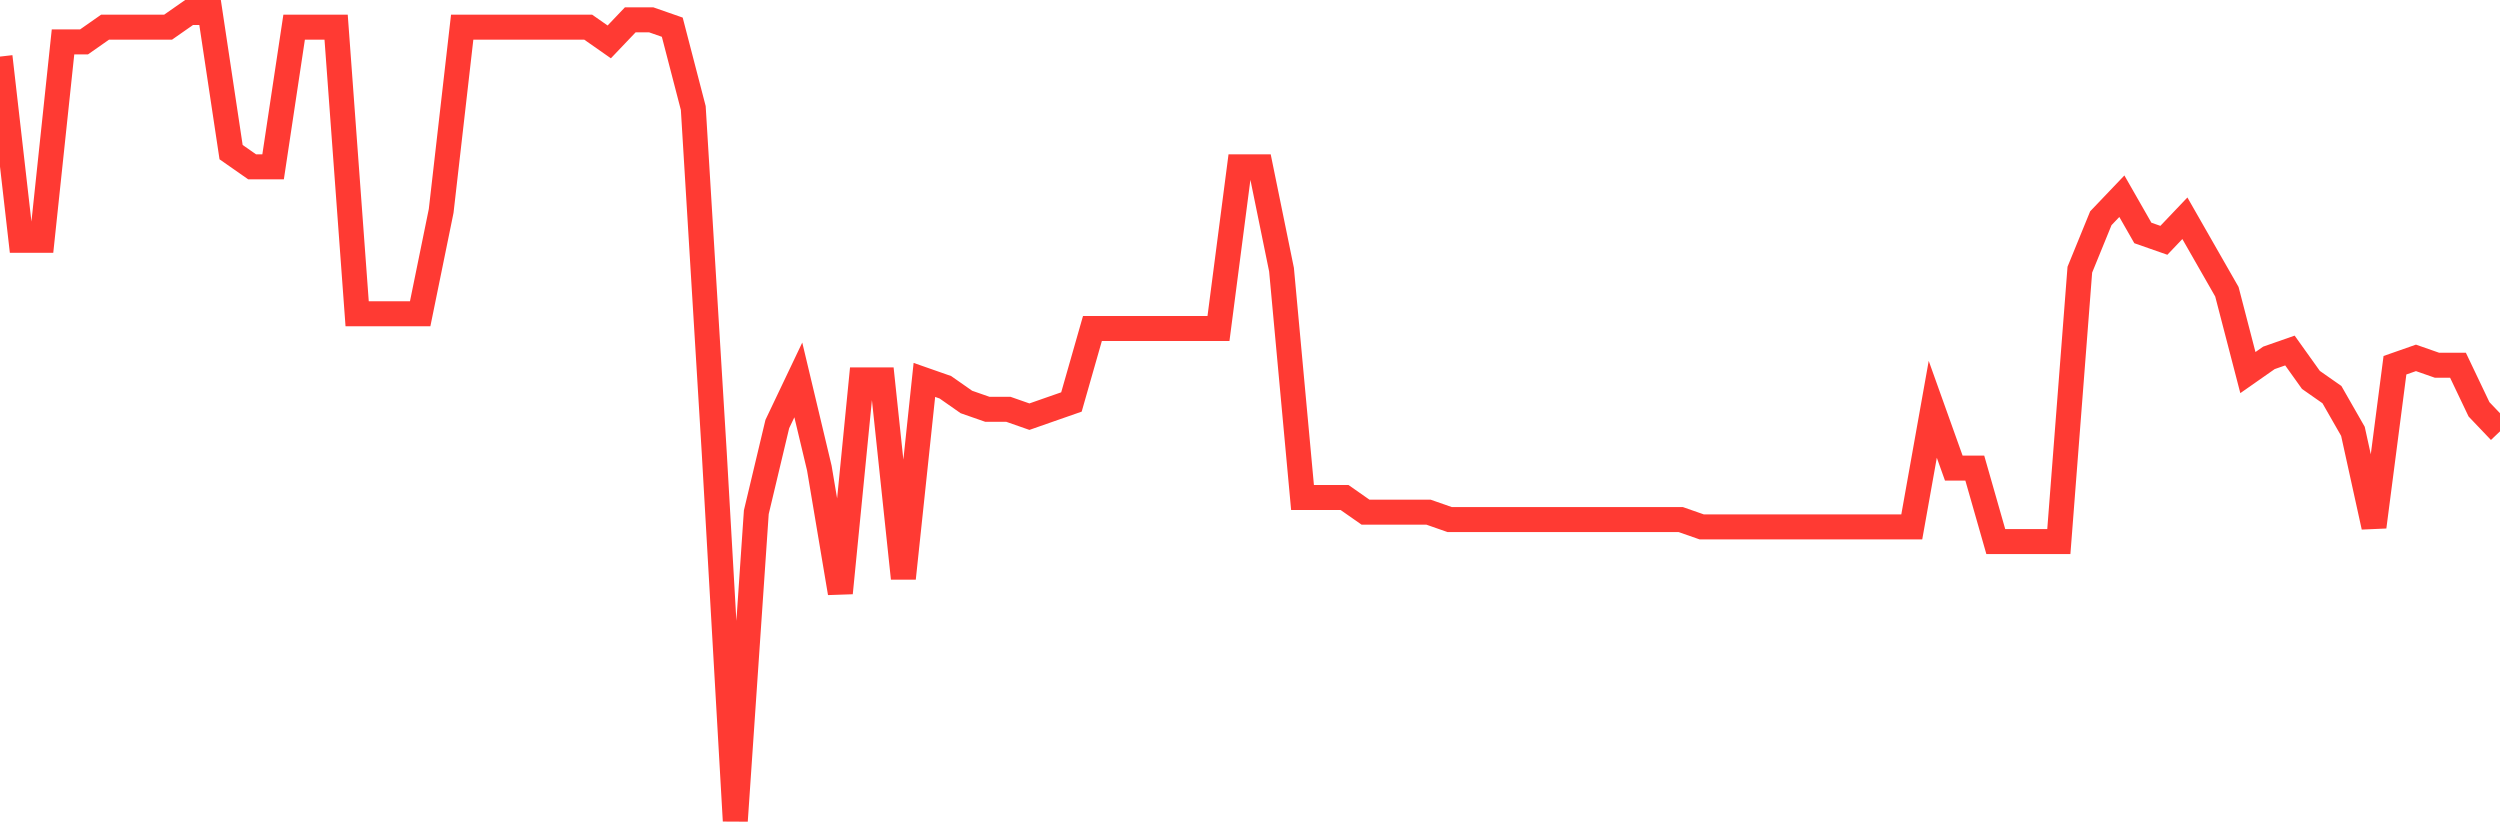 <svg
  xmlns="http://www.w3.org/2000/svg"
  xmlns:xlink="http://www.w3.org/1999/xlink"
  width="120"
  height="40"
  viewBox="0 0 120 40"
  preserveAspectRatio="none"
>
  <polyline
    points="0,2.716 1.008,11.535 2.017,11.535 3.025,2.011 4.034,2.011 5.042,1.305 6.05,1.305 7.059,1.305 8.067,1.305 9.076,0.6 10.084,0.6 11.092,7.302 12.101,8.007 13.109,8.007 14.118,1.305 15.126,1.305 16.134,1.305 17.143,15.062 18.151,15.062 19.16,15.062 20.168,15.062 21.176,10.124 22.185,1.305 23.193,1.305 24.202,1.305 25.21,1.305 26.218,1.305 27.227,1.305 28.235,1.305 29.244,2.011 30.252,0.953 31.261,0.953 32.269,1.305 33.277,5.185 34.286,21.764 35.294,39.4 36.303,24.585 37.311,20.353 38.319,18.236 39.328,22.469 40.336,28.465 41.345,18.236 42.353,18.236 43.361,27.76 44.37,18.236 45.378,18.589 46.387,19.295 47.395,19.647 48.403,19.647 49.412,20 50.42,19.647 51.429,19.295 52.437,15.767 53.445,15.767 54.454,15.767 55.462,15.767 56.471,15.767 57.479,15.767 58.487,15.767 59.496,8.007 60.504,8.007 61.513,12.945 62.521,23.88 63.529,23.88 64.538,23.88 65.546,24.585 66.555,24.585 67.563,24.585 68.571,24.585 69.58,24.938 70.588,24.938 71.597,24.938 72.605,24.938 73.613,24.938 74.622,24.938 75.63,24.938 76.639,24.938 77.647,24.938 78.655,24.938 79.664,24.938 80.672,24.938 81.681,25.291 82.689,25.291 83.697,25.291 84.706,25.291 85.714,25.291 86.723,25.291 87.731,25.291 88.739,25.291 89.748,25.291 90.756,25.291 91.765,25.291 92.773,19.647 93.782,22.469 94.79,22.469 95.798,25.996 96.807,25.996 97.815,25.996 98.824,25.996 99.832,12.945 100.84,10.476 101.849,9.418 102.857,11.182 103.866,11.535 104.874,10.476 105.882,12.24 106.891,14.004 107.899,17.884 108.908,17.178 109.916,16.825 110.924,18.236 111.933,18.942 112.941,20.705 113.95,25.291 114.958,17.531 115.966,17.178 116.975,17.531 117.983,17.531 118.992,19.647 120,20.705"
    fill="none"
    stroke="#ff3a33"
    stroke-width="1.2"
  >
  </polyline>
</svg>